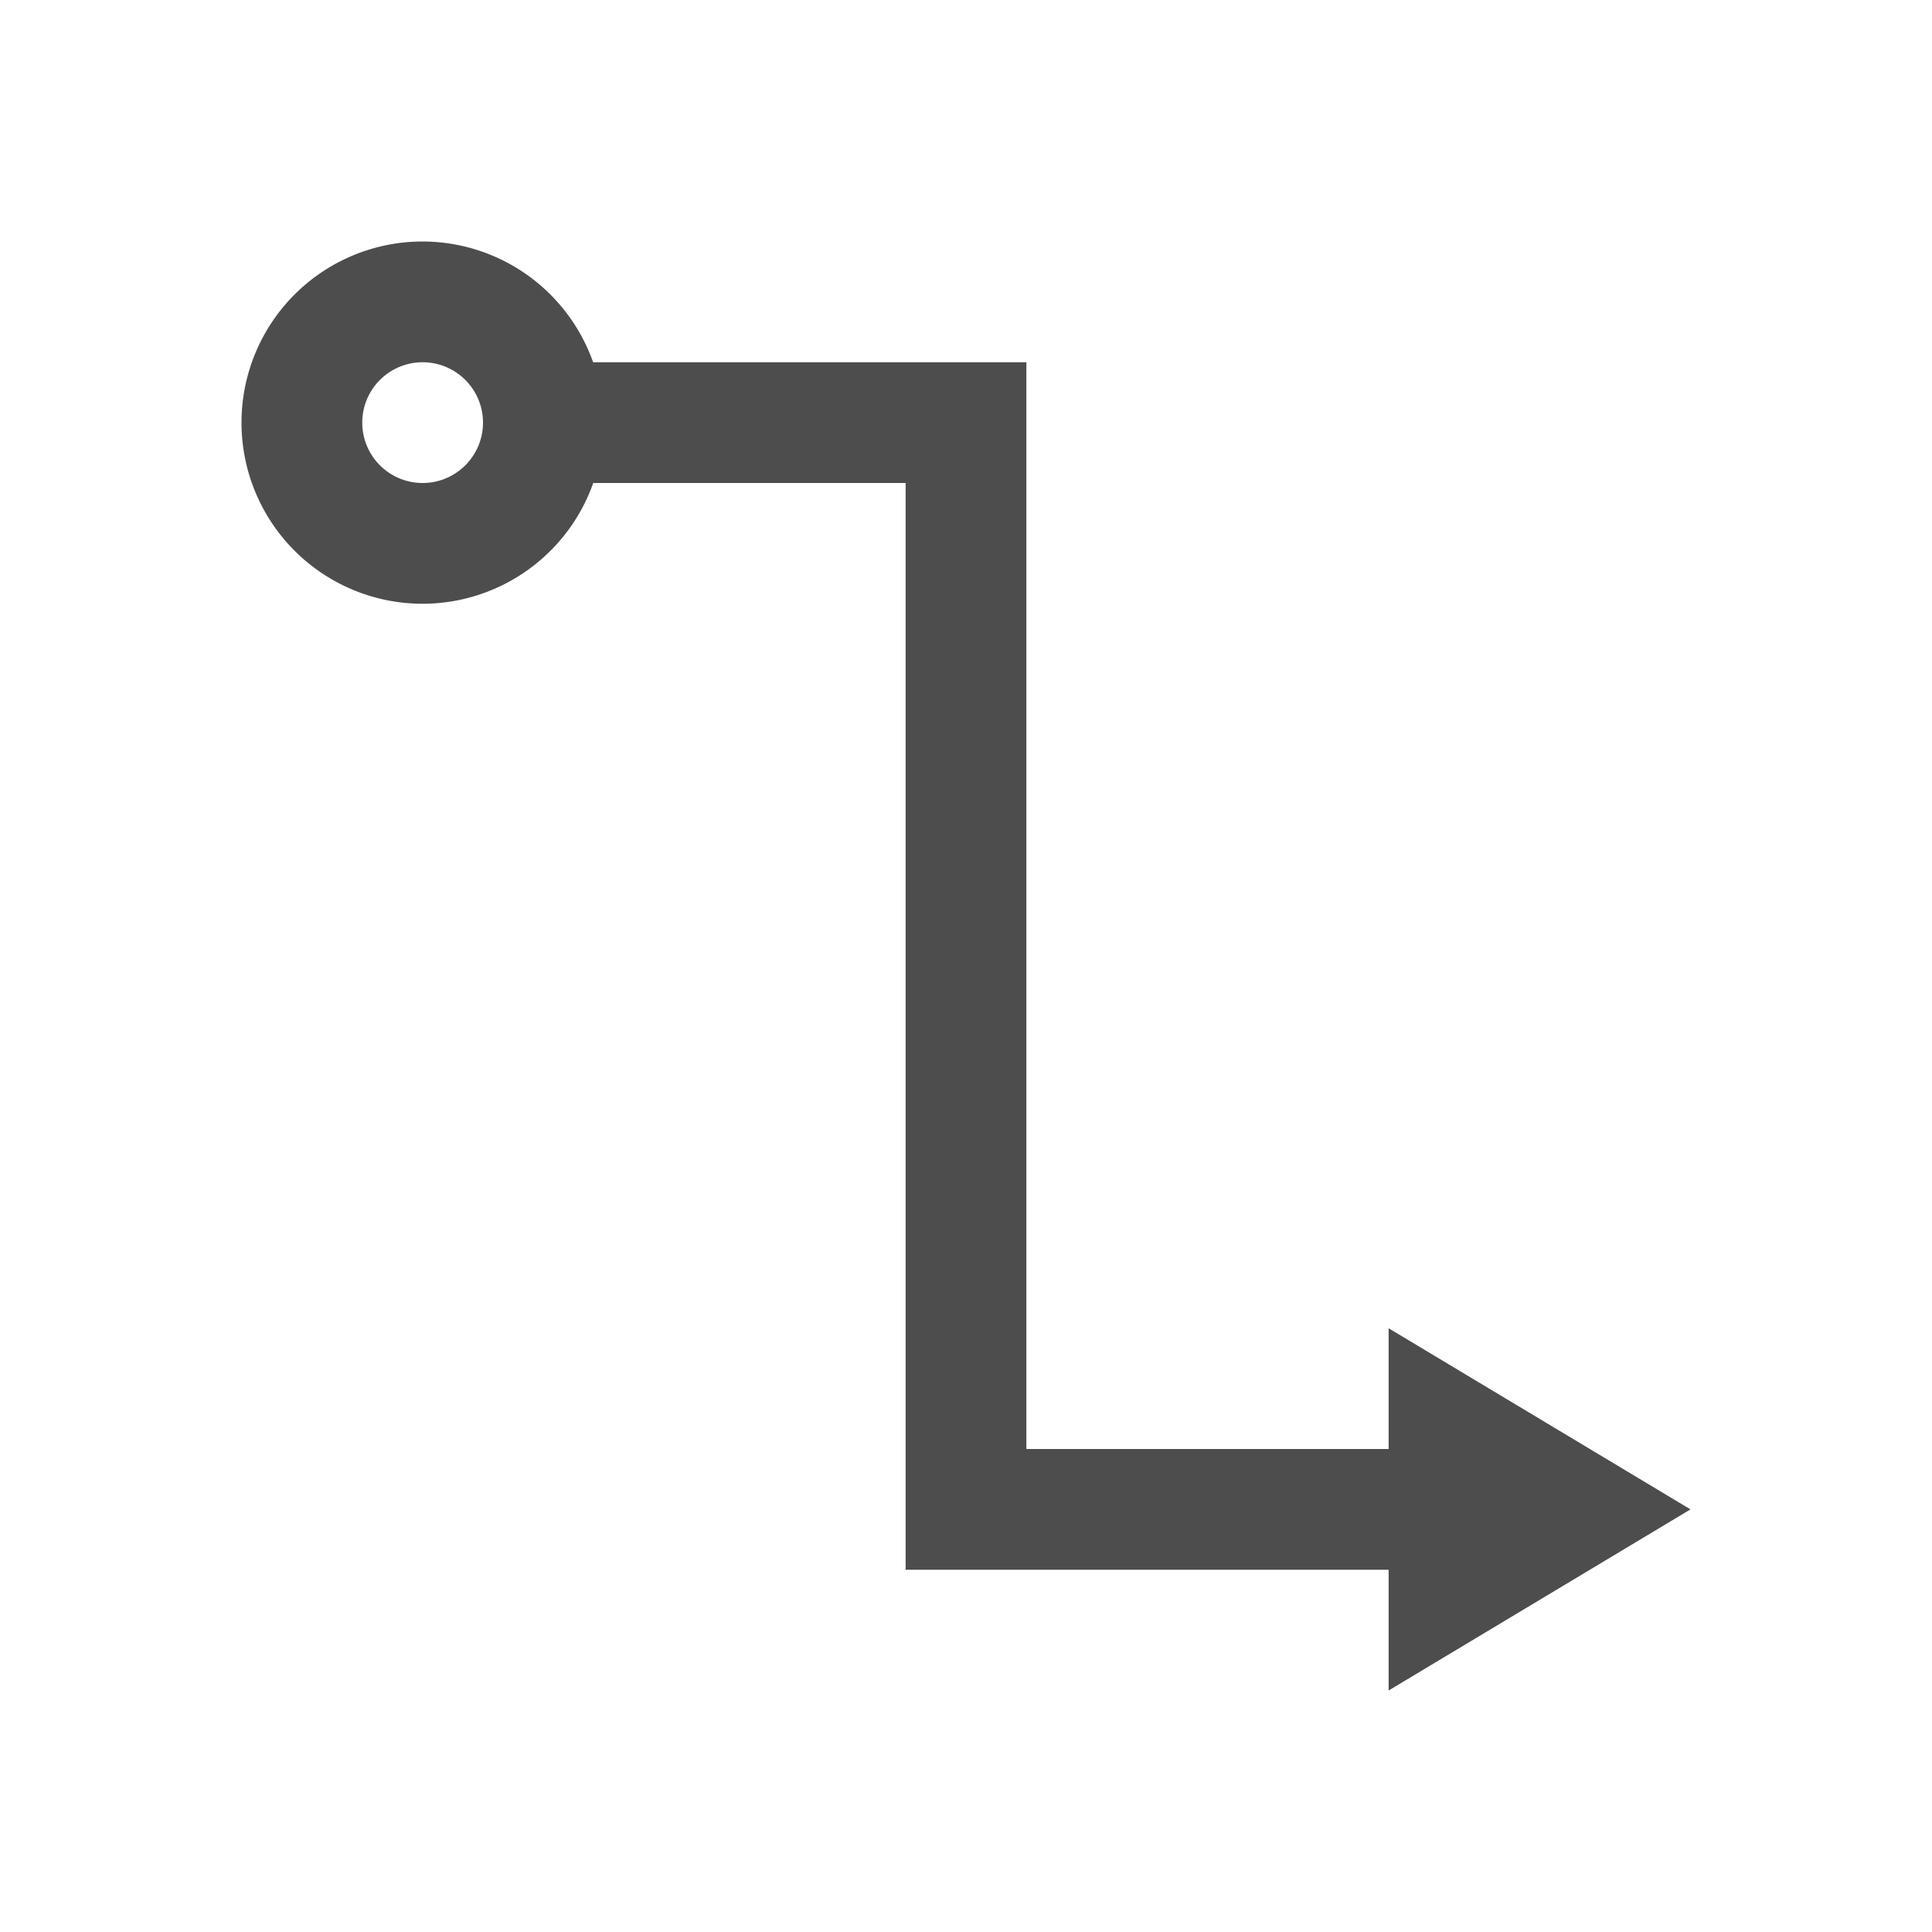<svg xmlns="http://www.w3.org/2000/svg" viewBox="0 0 32 32">
 <path 
     style="fill:#4d4d4d" 
     d="M 7 4 A 3 3 0 0 0 4 7 A 3 3 0 0 0 7 10 A 3 3 0 0 0 9.826 8 L 15 8 L 15 26 L 16 26 L 17 26 L 23 26 L 23 28 L 28 25 L 23 22 L 23 24 L 17 24 L 17 8 L 17 6 L 15 6 L 9.824 6 A 3 3 0 0 0 7 4 z M 7 6 A 1 1 0 0 1 8 7 A 1 1 0 0 1 7 8 A 1 1 0 0 1 6 7 A 1 1 0 0 1 7 6 z "
     />
</svg>
